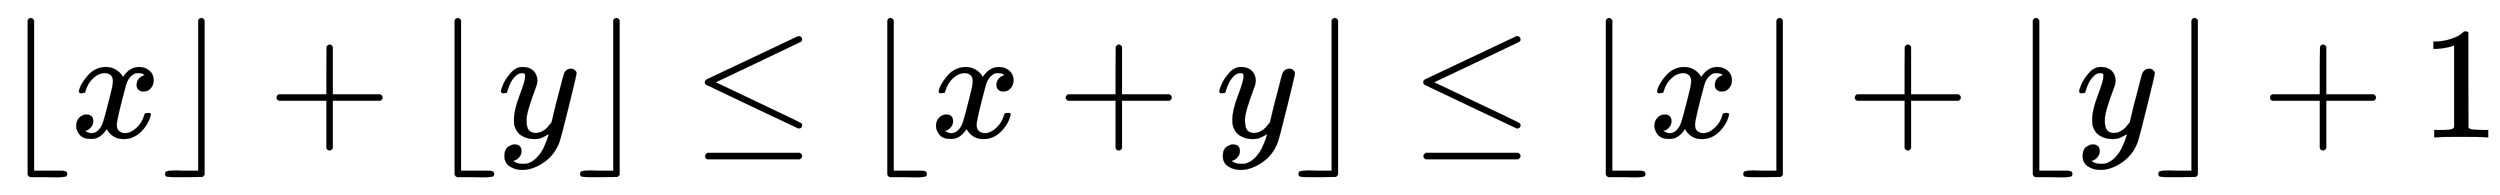 <svg xmlns:xlink="http://www.w3.org/1999/xlink" width="36.5ex" height="2.843ex" style="vertical-align: -0.838ex;" viewBox="0 -863.1 15715.4 1223.9" role="img" focusable="false" xmlns="http://www.w3.org/2000/svg" aria-labelledby="MathJax-SVG-1-Title">
<title id="MathJax-SVG-1-Title">{\displaystyle \lfloor x\rfloor +\lfloor y\rfloor \leq \lfloor x+y\rfloor \leq \lfloor x\rfloor +\lfloor y\rfloor +1}</title>
<defs aria-hidden="true">
<path stroke-width="1" id="E1-MJMAIN-230A" d="M174 734Q174 735 175 737T177 740T180 744T184 747T189 749T196 750Q206 748 214 735V-210H310H373Q401 -210 411 -213T422 -230T411 -247T369 -251Q362 -251 338 -251T298 -250H190Q178 -246 174 -234V734Z"></path>
<path stroke-width="1" id="E1-MJMATHI-78" d="M52 289Q59 331 106 386T222 442Q257 442 286 424T329 379Q371 442 430 442Q467 442 494 420T522 361Q522 332 508 314T481 292T458 288Q439 288 427 299T415 328Q415 374 465 391Q454 404 425 404Q412 404 406 402Q368 386 350 336Q290 115 290 78Q290 50 306 38T341 26Q378 26 414 59T463 140Q466 150 469 151T485 153H489Q504 153 504 145Q504 144 502 134Q486 77 440 33T333 -11Q263 -11 227 52Q186 -10 133 -10H127Q78 -10 57 16T35 71Q35 103 54 123T99 143Q142 143 142 101Q142 81 130 66T107 46T94 41L91 40Q91 39 97 36T113 29T132 26Q168 26 194 71Q203 87 217 139T245 247T261 313Q266 340 266 352Q266 380 251 392T217 404Q177 404 142 372T93 290Q91 281 88 280T72 278H58Q52 284 52 289Z"></path>
<path stroke-width="1" id="E1-MJMAIN-230B" d="M229 734Q229 735 230 737T232 740T235 744T239 747T244 749T251 750Q262 748 269 735V-235Q266 -240 256 -249L147 -250H77Q43 -250 32 -247T21 -230T32 -213T72 -209Q79 -209 99 -209T133 -210H229V734Z"></path>
<path stroke-width="1" id="E1-MJMAIN-2B" d="M56 237T56 250T70 270H369V420L370 570Q380 583 389 583Q402 583 409 568V270H707Q722 262 722 250T707 230H409V-68Q401 -82 391 -82H389H387Q375 -82 369 -68V230H70Q56 237 56 250Z"></path>
<path stroke-width="1" id="E1-MJMATHI-79" d="M21 287Q21 301 36 335T84 406T158 442Q199 442 224 419T250 355Q248 336 247 334Q247 331 231 288T198 191T182 105Q182 62 196 45T238 27Q261 27 281 38T312 61T339 94Q339 95 344 114T358 173T377 247Q415 397 419 404Q432 431 462 431Q475 431 483 424T494 412T496 403Q496 390 447 193T391 -23Q363 -106 294 -155T156 -205Q111 -205 77 -183T43 -117Q43 -95 50 -80T69 -58T89 -48T106 -45Q150 -45 150 -87Q150 -107 138 -122T115 -142T102 -147L99 -148Q101 -153 118 -160T152 -167H160Q177 -167 186 -165Q219 -156 247 -127T290 -65T313 -9T321 21L315 17Q309 13 296 6T270 -6Q250 -11 231 -11Q185 -11 150 11T104 82Q103 89 103 113Q103 170 138 262T173 379Q173 380 173 381Q173 390 173 393T169 400T158 404H154Q131 404 112 385T82 344T65 302T57 280Q55 278 41 278H27Q21 284 21 287Z"></path>
<path stroke-width="1" id="E1-MJMAIN-2264" d="M674 636Q682 636 688 630T694 615T687 601Q686 600 417 472L151 346L399 228Q687 92 691 87Q694 81 694 76Q694 58 676 56H670L382 192Q92 329 90 331Q83 336 83 348Q84 359 96 365Q104 369 382 500T665 634Q669 636 674 636ZM84 -118Q84 -108 99 -98H678Q694 -104 694 -118Q694 -130 679 -138H98Q84 -131 84 -118Z"></path>
<path stroke-width="1" id="E1-MJMAIN-31" d="M213 578L200 573Q186 568 160 563T102 556H83V602H102Q149 604 189 617T245 641T273 663Q275 666 285 666Q294 666 302 660V361L303 61Q310 54 315 52T339 48T401 46H427V0H416Q395 3 257 3Q121 3 100 0H88V46H114Q136 46 152 46T177 47T193 50T201 52T207 57T213 61V578Z"></path>
</defs>
<g stroke="currentColor" fill="currentColor" stroke-width="0" transform="matrix(1 0 0 -1 0 0)" aria-hidden="true">
 <use xlink:href="#E1-MJMAIN-230A" x="0" y="0"></use>
 <use xlink:href="#E1-MJMATHI-78" x="444" y="0"></use>
 <use xlink:href="#E1-MJMAIN-230B" x="1017" y="0"></use>
 <use xlink:href="#E1-MJMAIN-2B" x="1683" y="0"></use>
 <use xlink:href="#E1-MJMAIN-230A" x="2684" y="0"></use>
 <use xlink:href="#E1-MJMATHI-79" x="3128" y="0"></use>
 <use xlink:href="#E1-MJMAIN-230B" x="3626" y="0"></use>
 <use xlink:href="#E1-MJMAIN-2264" x="4348" y="0"></use>
 <use xlink:href="#E1-MJMAIN-230A" x="5404" y="0"></use>
 <use xlink:href="#E1-MJMATHI-78" x="5849" y="0"></use>
 <use xlink:href="#E1-MJMAIN-2B" x="6644" y="0"></use>
 <use xlink:href="#E1-MJMATHI-79" x="7644" y="0"></use>
 <use xlink:href="#E1-MJMAIN-230B" x="8142" y="0"></use>
 <use xlink:href="#E1-MJMAIN-2264" x="8864" y="0"></use>
 <use xlink:href="#E1-MJMAIN-230A" x="9921" y="0"></use>
 <use xlink:href="#E1-MJMATHI-78" x="10365" y="0"></use>
 <use xlink:href="#E1-MJMAIN-230B" x="10938" y="0"></use>
 <use xlink:href="#E1-MJMAIN-2B" x="11604" y="0"></use>
 <use xlink:href="#E1-MJMAIN-230A" x="12605" y="0"></use>
 <use xlink:href="#E1-MJMATHI-79" x="13049" y="0"></use>
 <use xlink:href="#E1-MJMAIN-230B" x="13547" y="0"></use>
 <use xlink:href="#E1-MJMAIN-2B" x="14214" y="0"></use>
 <use xlink:href="#E1-MJMAIN-31" x="15214" y="0"></use>
</g>
</svg>